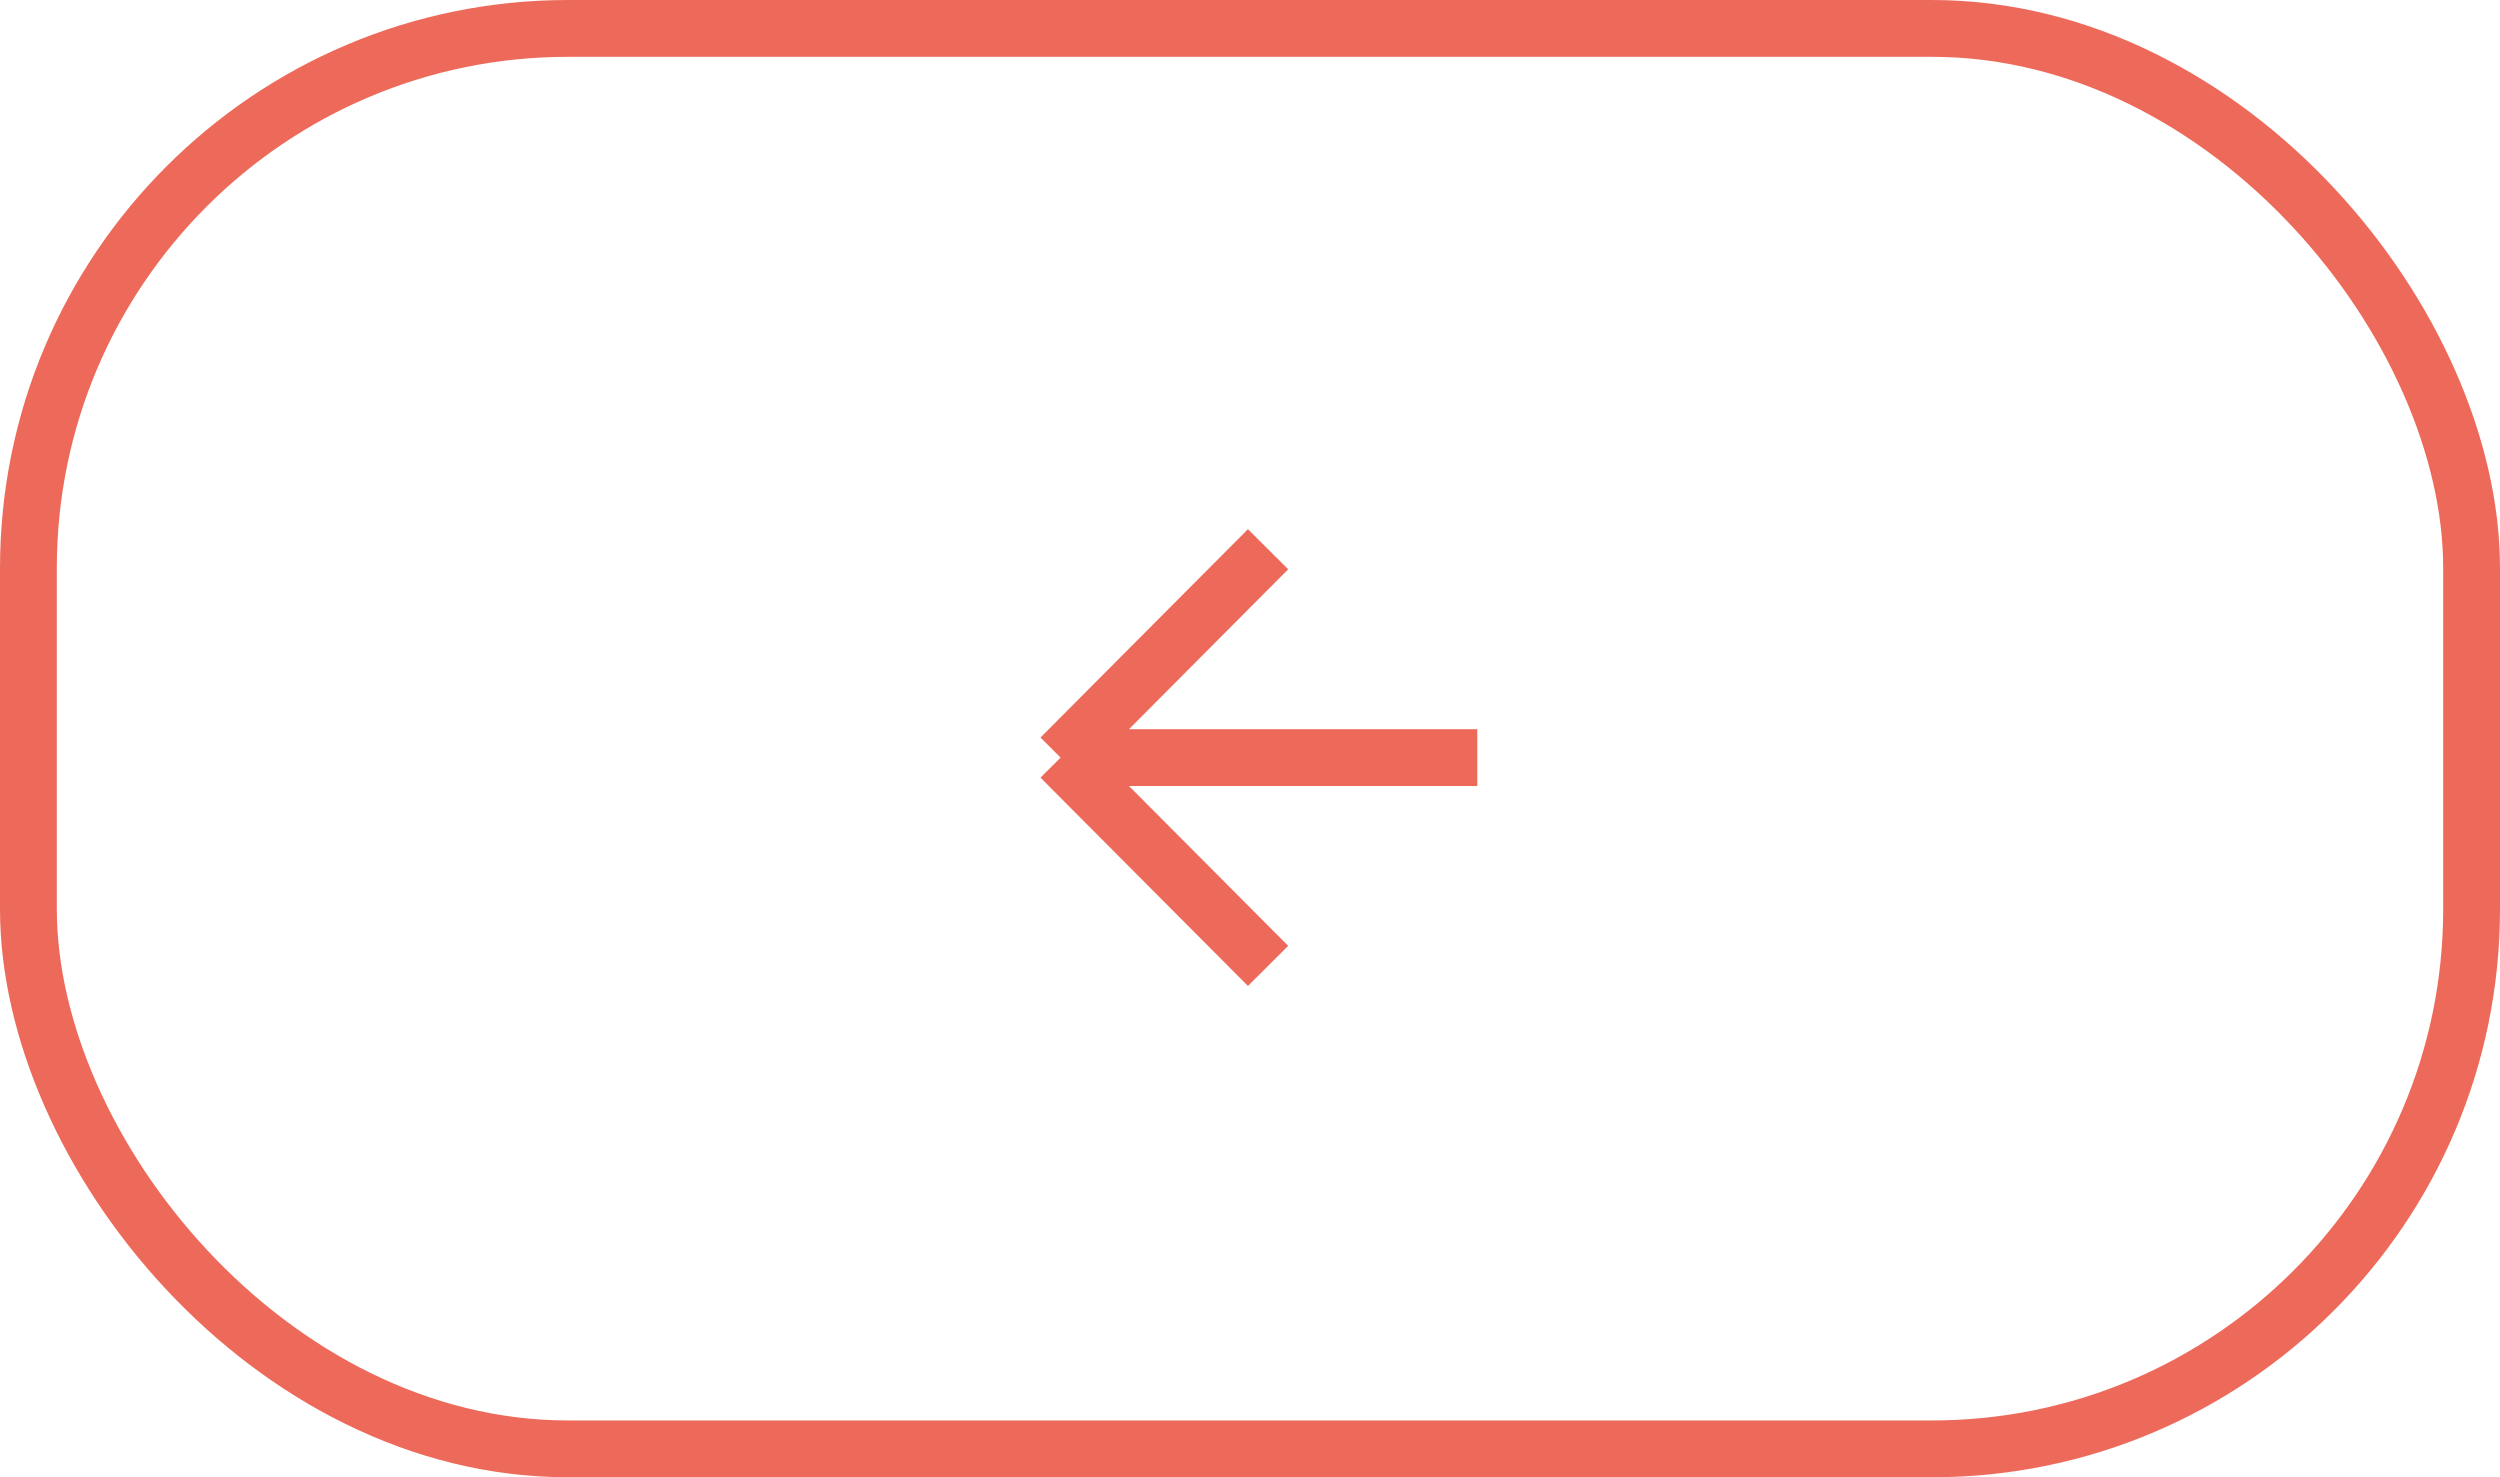 <?xml version="1.0" encoding="UTF-8"?> <svg xmlns="http://www.w3.org/2000/svg" width="88" height="52" viewBox="0 0 88 52" fill="none"> <rect x="1" y="1" width="86" height="50" rx="19" stroke="#ED6A5B" stroke-width="2"></rect> <path d="M37.333 26.667L44.636 34M37.333 26.667L44.636 19.333M37.333 26.667L52 26.667" stroke="#ED6A5B" stroke-width="2"></path> </svg> 